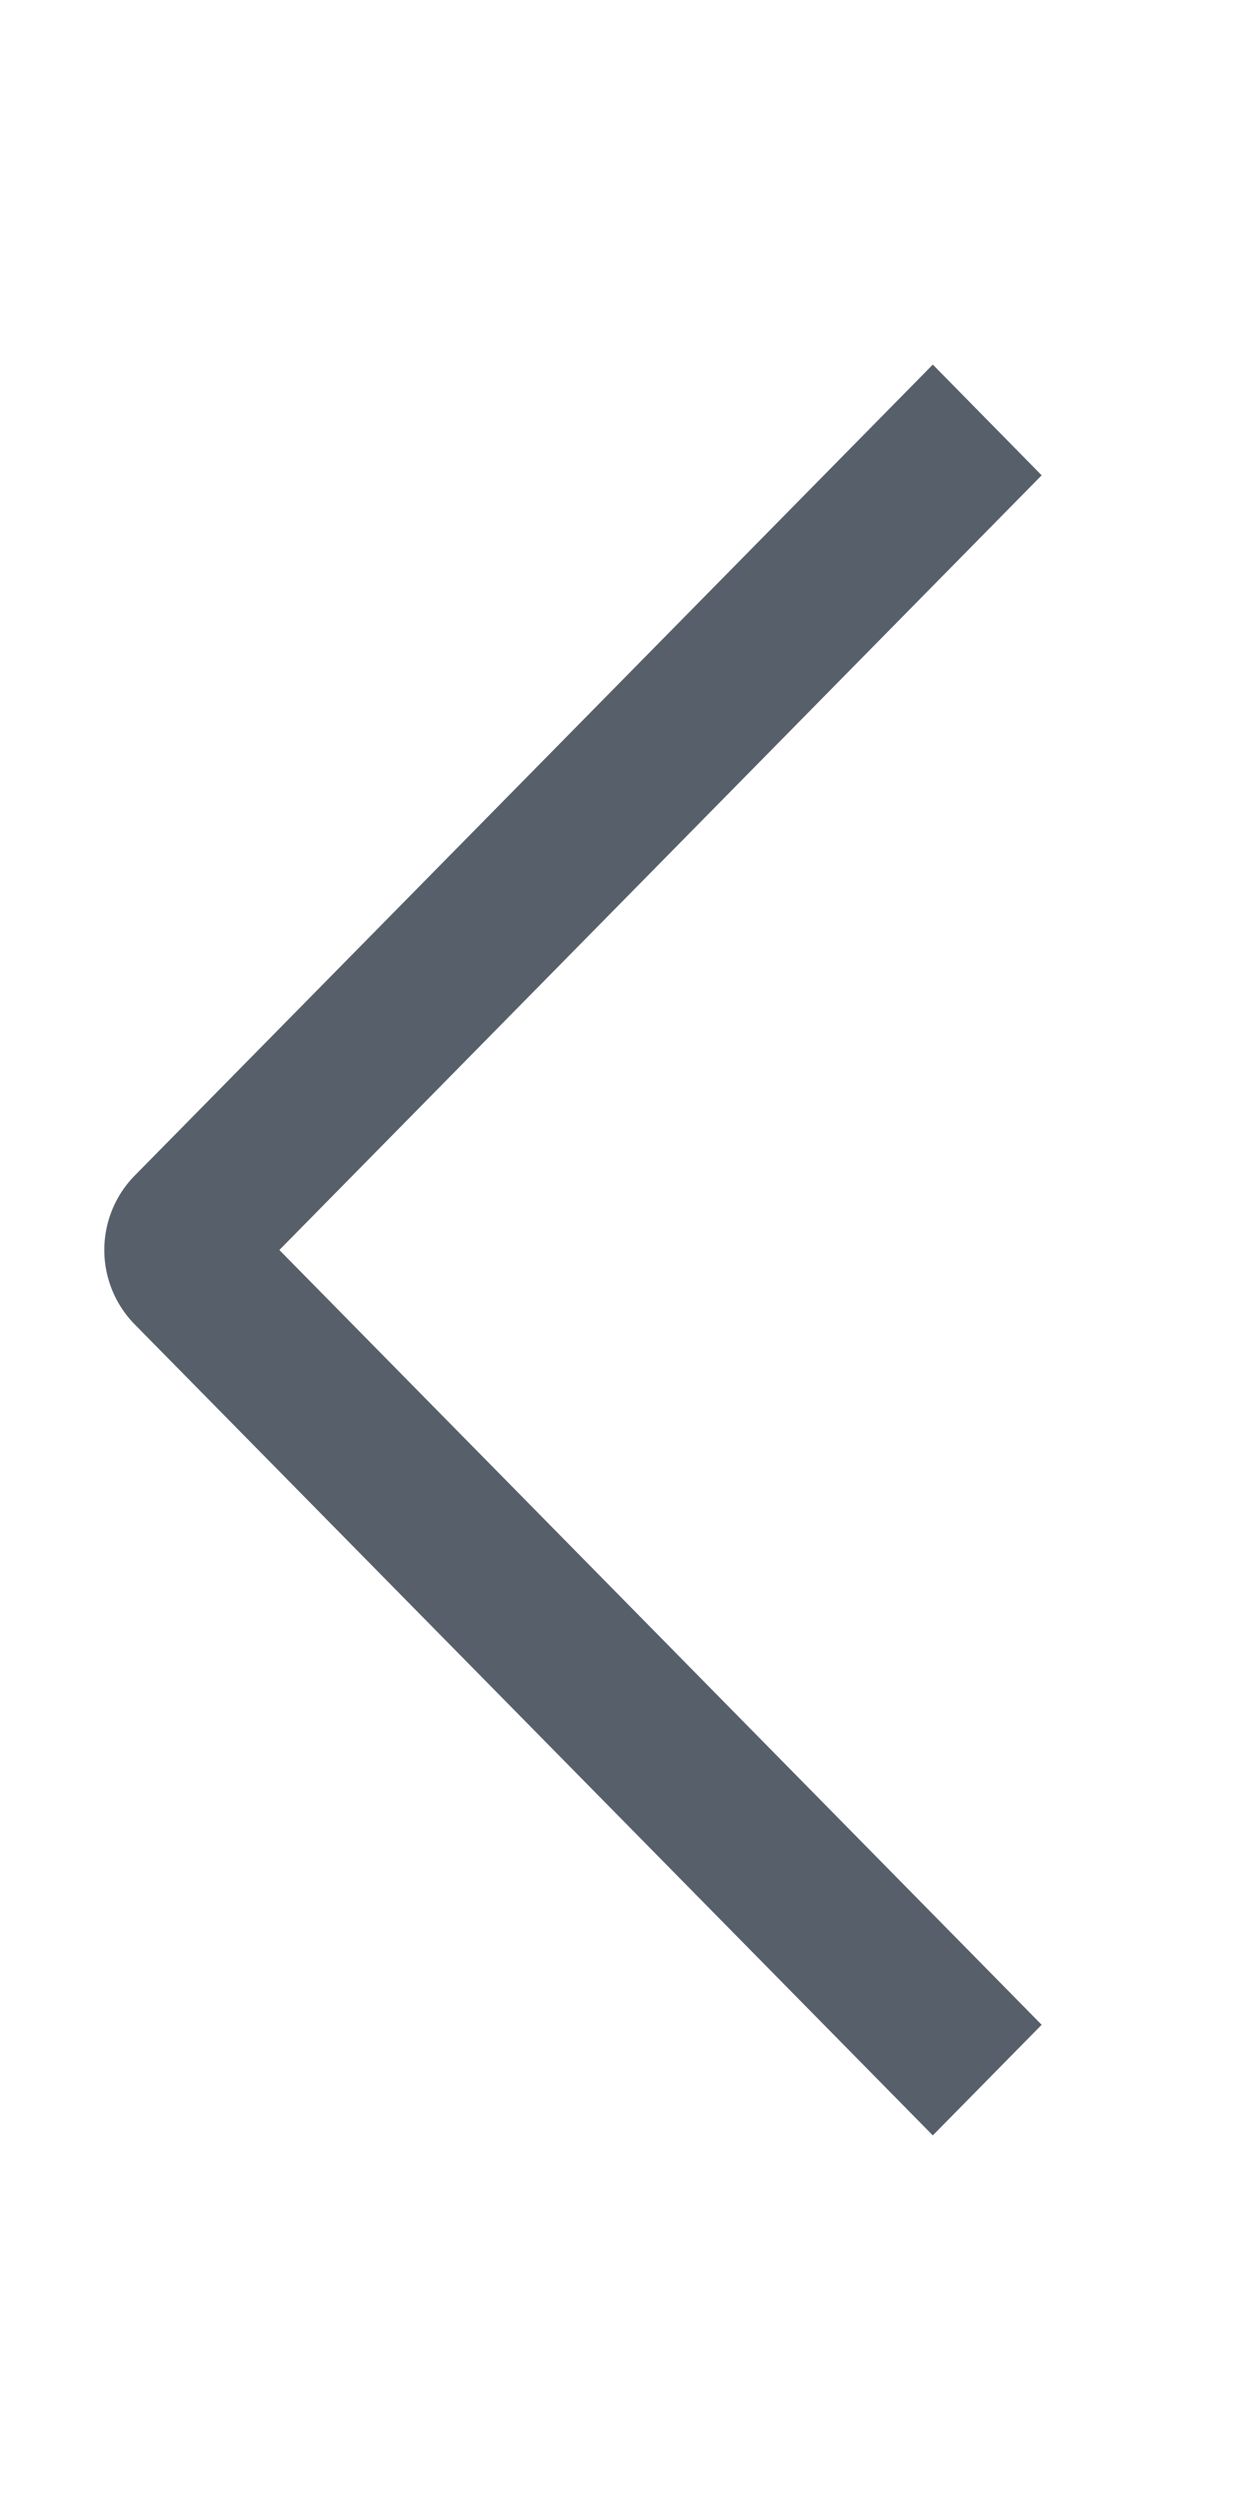 <svg xmlns="http://www.w3.org/2000/svg" width="12" height="24" viewBox="0 0 12 24"><path fill="#57606A" fill-rule="evenodd" d="M10 19.438L8.955 20.5l-7.666-7.79a1.02 1.02 0 0 1 0-1.42L8.955 3.5L10 4.563L2.682 12z"/></svg>